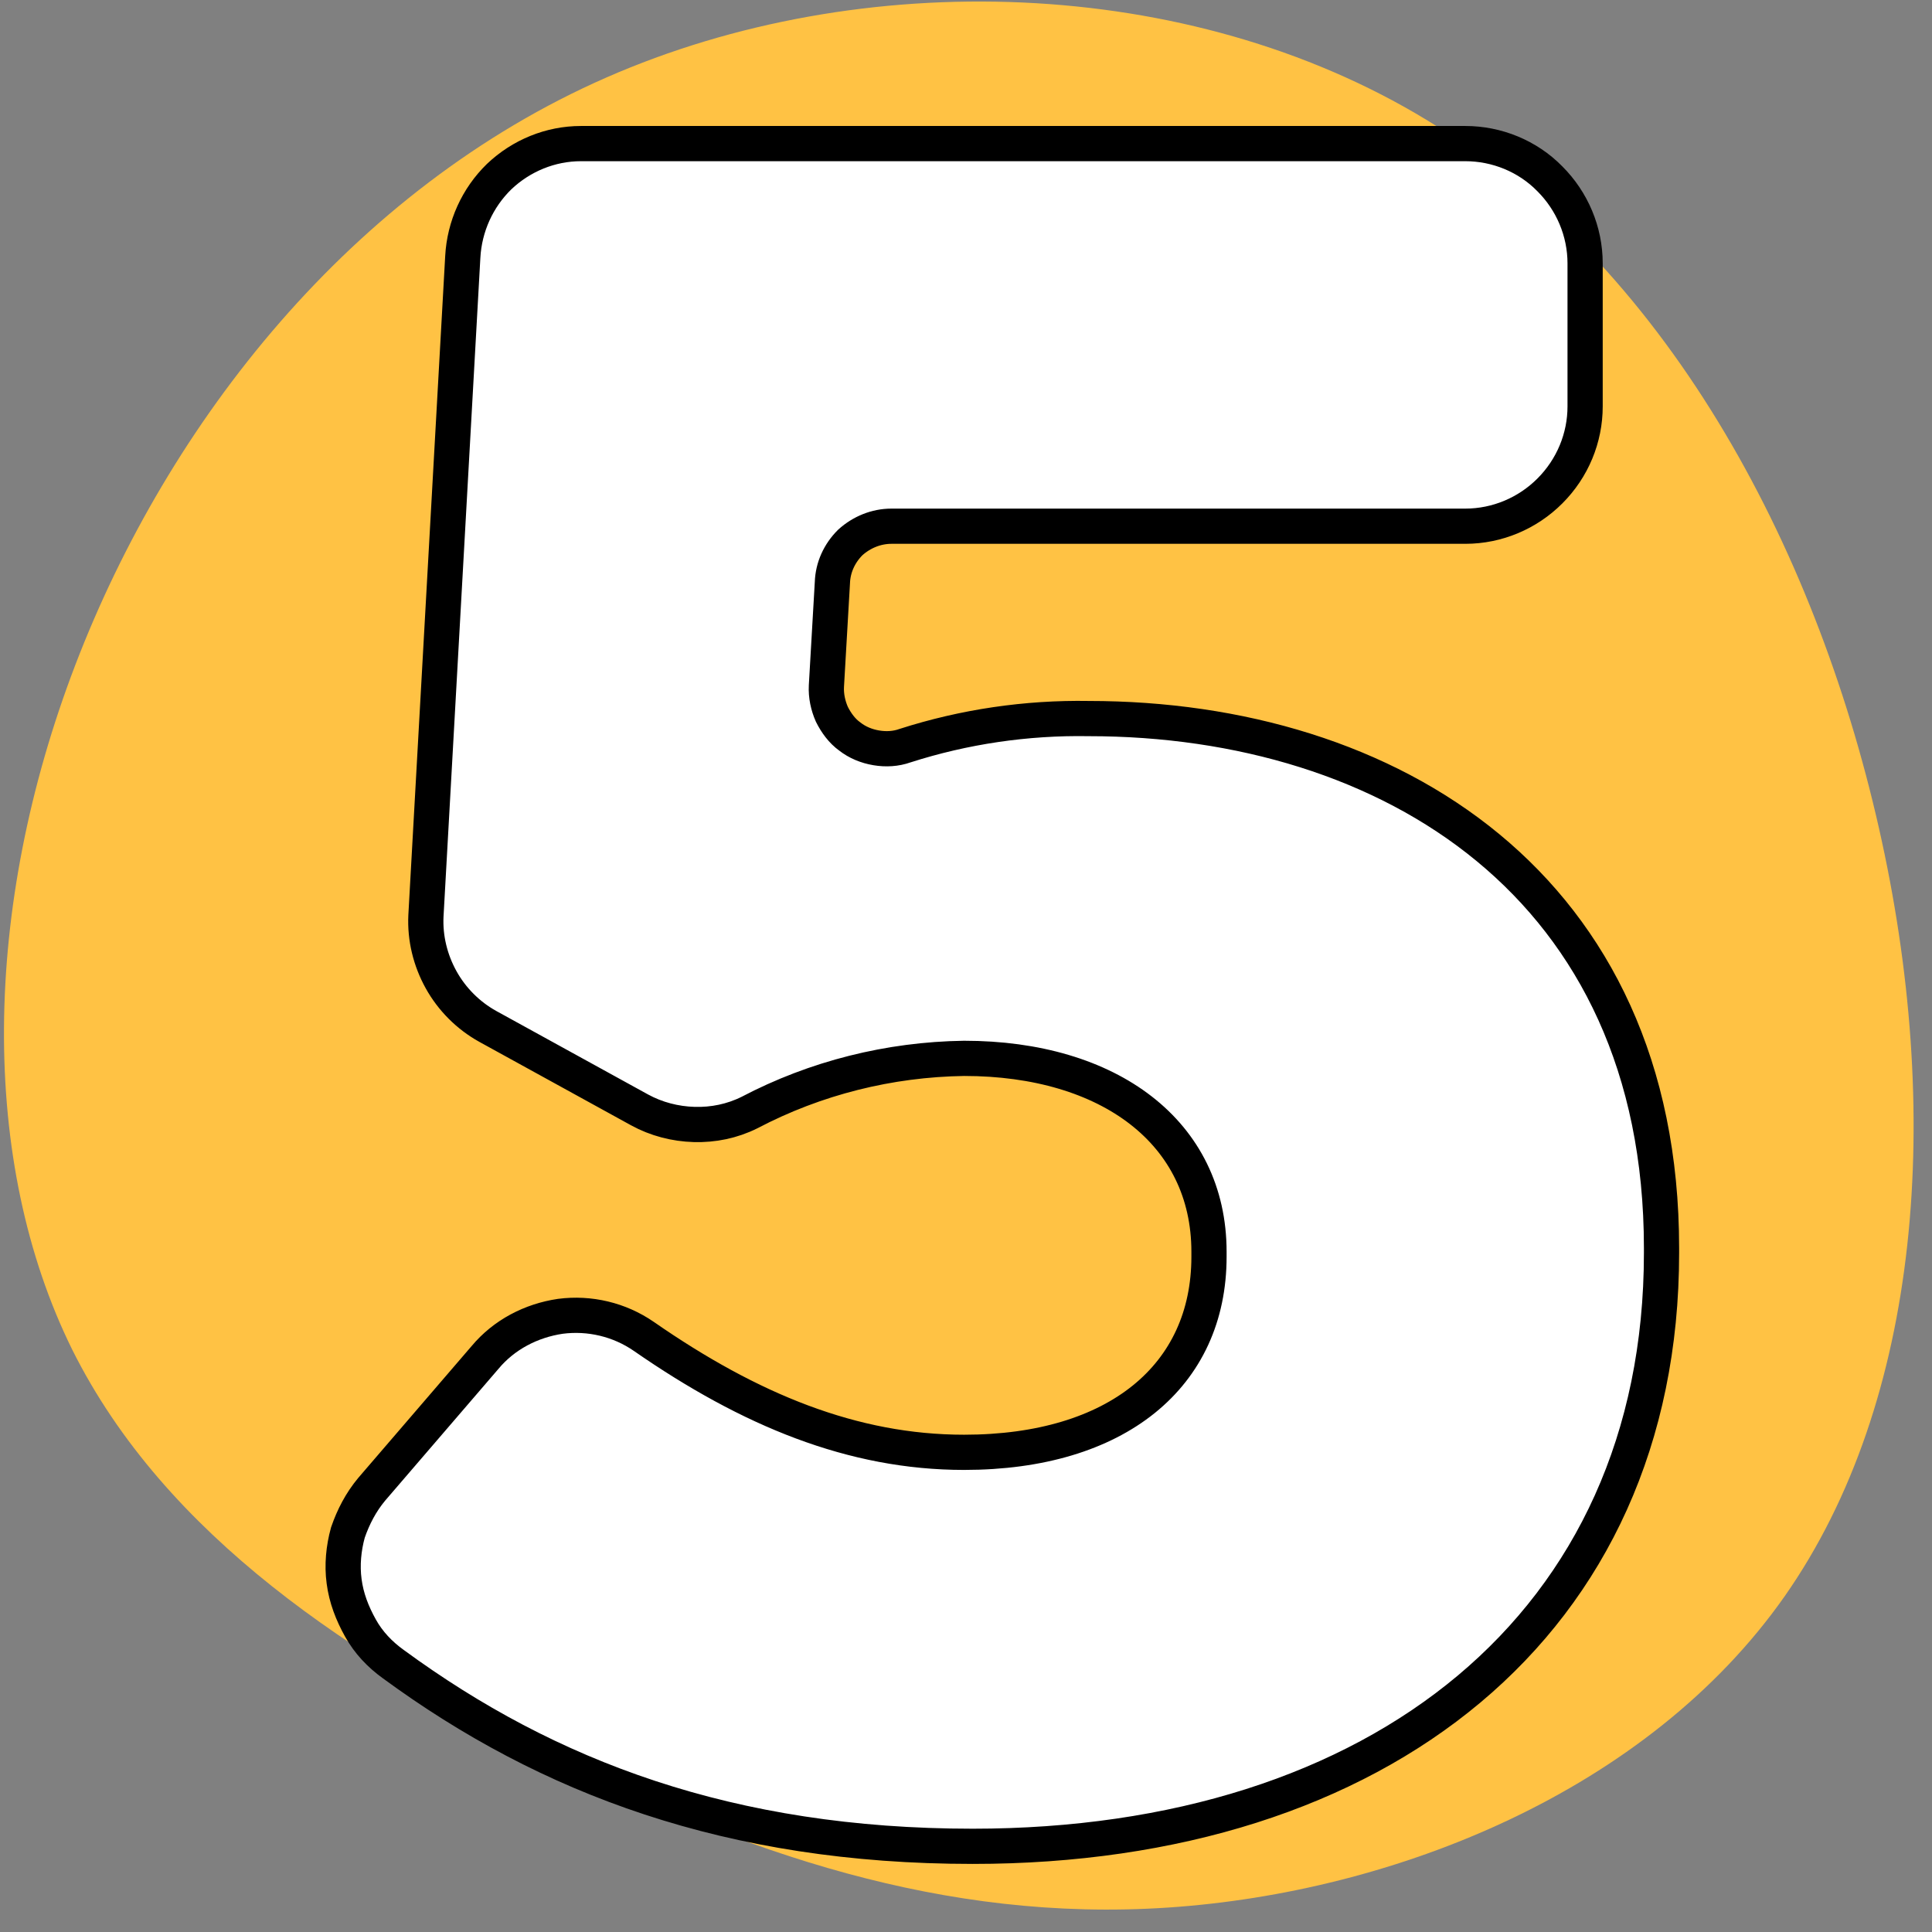 <?xml version="1.0" encoding="UTF-8"?>
<svg width="71px" height="71px" viewBox="0 0 71 71" version="1.1" xmlns="http://www.w3.org/2000/svg" xmlns:xlink="http://www.w3.org/1999/xlink">
    <rect x="0" y="0" width="71" height="71" fill="#808080" stroke="none"/>
    <title>5</title>
    <g id="PAGES" stroke="none" stroke-width="1" fill="none" fill-rule="evenodd">
        <g id="13_CAnditate-Journey-BUSINESS" transform="translate(-405, -1264)" fill-rule="nonzero">
            <g id="Group" transform="translate(200, 1153)">
                <g id="5" transform="translate(205, 111)">
                    <path d="M2.649,49.588 C-0.757,42.678 -0.657,33.378 2.768,24.436 C6.194,15.494 12.925,6.95 22.285,2.848 C31.645,-1.255 43.654,-0.916 52.416,4.401 C61.179,9.719 66.676,19.955 69.045,30.41 C71.415,40.846 70.619,51.48 65.58,58.67 C60.542,65.839 51.241,69.543 42.937,70.101 C34.632,70.659 27.304,68.05 20.174,64.525 C13.005,60.98 6.074,56.459 2.649,49.588 Z" id="Path" fill="#FFC244"></path>
                    <path d="M13.662,54.727 L17.824,49.887 C18.521,49.051 19.517,48.533 20.592,48.374 C21.668,48.234 22.763,48.493 23.659,49.111 C27.562,51.819 31.346,53.372 35.429,53.372 C41.045,53.372 44.43,50.564 44.43,46.183 L44.43,46.004 C44.43,41.622 40.766,38.894 35.429,38.894 C32.681,38.934 29.972,39.611 27.543,40.886 C26.905,41.204 26.208,41.344 25.511,41.324 C24.814,41.304 24.117,41.125 23.5,40.786 L17.924,37.719 C17.207,37.321 16.609,36.723 16.211,36.006 C15.813,35.289 15.613,34.473 15.653,33.656 L17.007,9.44 C17.067,8.324 17.545,7.269 18.342,6.492 C19.158,5.716 20.234,5.277 21.349,5.277 L53.85,5.277 C55.005,5.277 56.141,5.736 56.957,6.572 C57.774,7.388 58.252,8.504 58.252,9.679 L58.252,14.936 C58.252,16.091 57.793,17.207 56.957,18.043 C56.141,18.86 55.025,19.338 53.85,19.338 L32.76,19.338 C32.203,19.338 31.665,19.557 31.247,19.935 C30.848,20.333 30.609,20.851 30.59,21.409 L30.37,25.212 C30.351,25.571 30.43,25.929 30.57,26.248 C30.729,26.567 30.948,26.865 31.227,27.065 C31.506,27.284 31.844,27.423 32.203,27.483 C32.561,27.543 32.92,27.523 33.258,27.403 C35.429,26.706 37.719,26.368 40.009,26.407 C51.062,26.407 61.06,32.561 61.06,45.864 L61.06,46.044 C61.06,59.705 50.644,67.851 35.748,67.851 C26.826,67.851 20.134,65.321 14.458,61.159 C13.96,60.801 13.542,60.363 13.244,59.825 C12.945,59.287 12.726,58.729 12.646,58.112 C12.566,57.515 12.626,56.897 12.785,56.32 C12.985,55.742 13.263,55.205 13.662,54.727 Z" id="Path" stroke="#000000" stroke-width="1.294" fill="#FFFFFF"></path>
                </g>
            </g>
        </g>
    </g>
</svg>